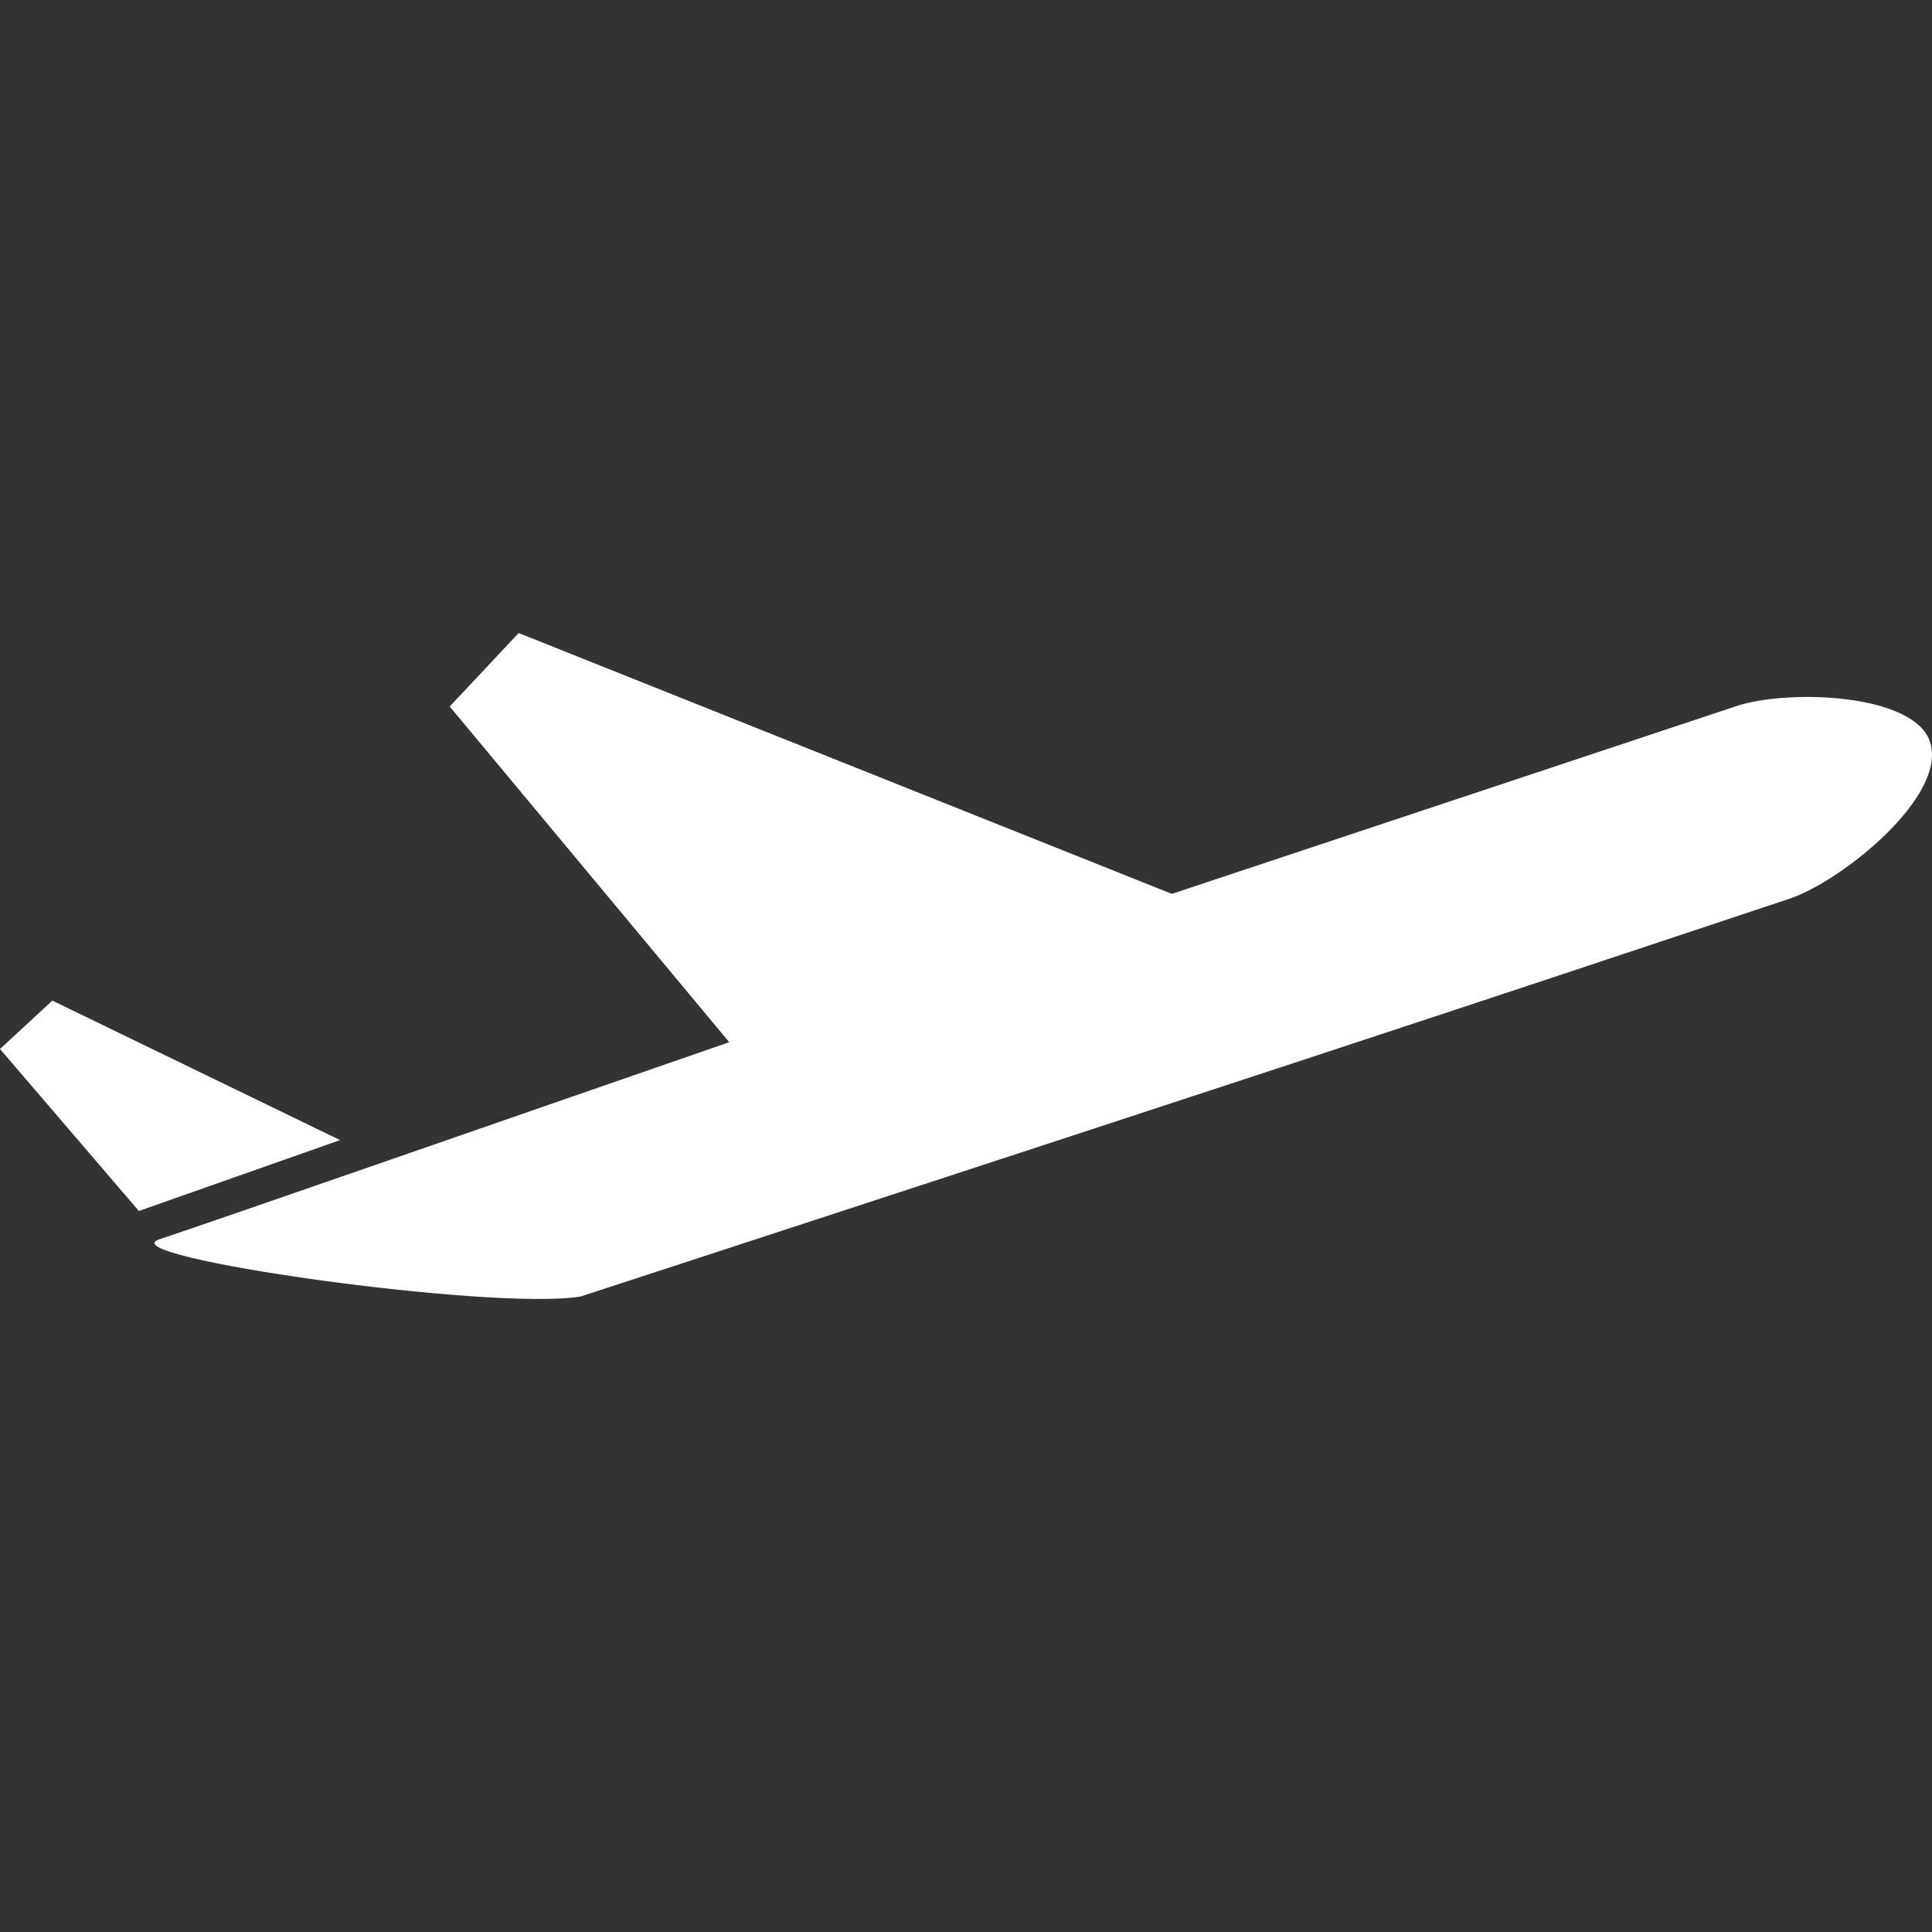 <?xml version="1.0" encoding="UTF-8"?>
<svg width="1200pt" height="1200pt" version="1.1" viewBox="0 0 1200 1200" xmlns="http://www.w3.org/2000/svg">
 <rect x="0" y="0" width="1200" height="1200" fill="#333333" stroke="none"/>
 <path d="m1199.1 461.83c-8.594-31.273-88.465-33.961-120.6-23.258-116.87 38.867-233.75 77.746-350.64 116.63l-405.72-162.02-42.816 45.637 173.62 208.51c-111.91 38.688-316.88 110.12-354.09 122.48-32.027 10.668 206.96 44.578 261.76 35.473 0 0 420.98-137.32 607.12-199.25 47.844-15.91 95.711-31.824 143.55-47.746 32.016-10.648 97.141-62.523 87.816-96.461z" fill="#fff"/>
 <path d="m32.52 621.5-32.52 30.047 86.242 100.61 124.98-44.016z" fill="#fff"/>
</svg>
